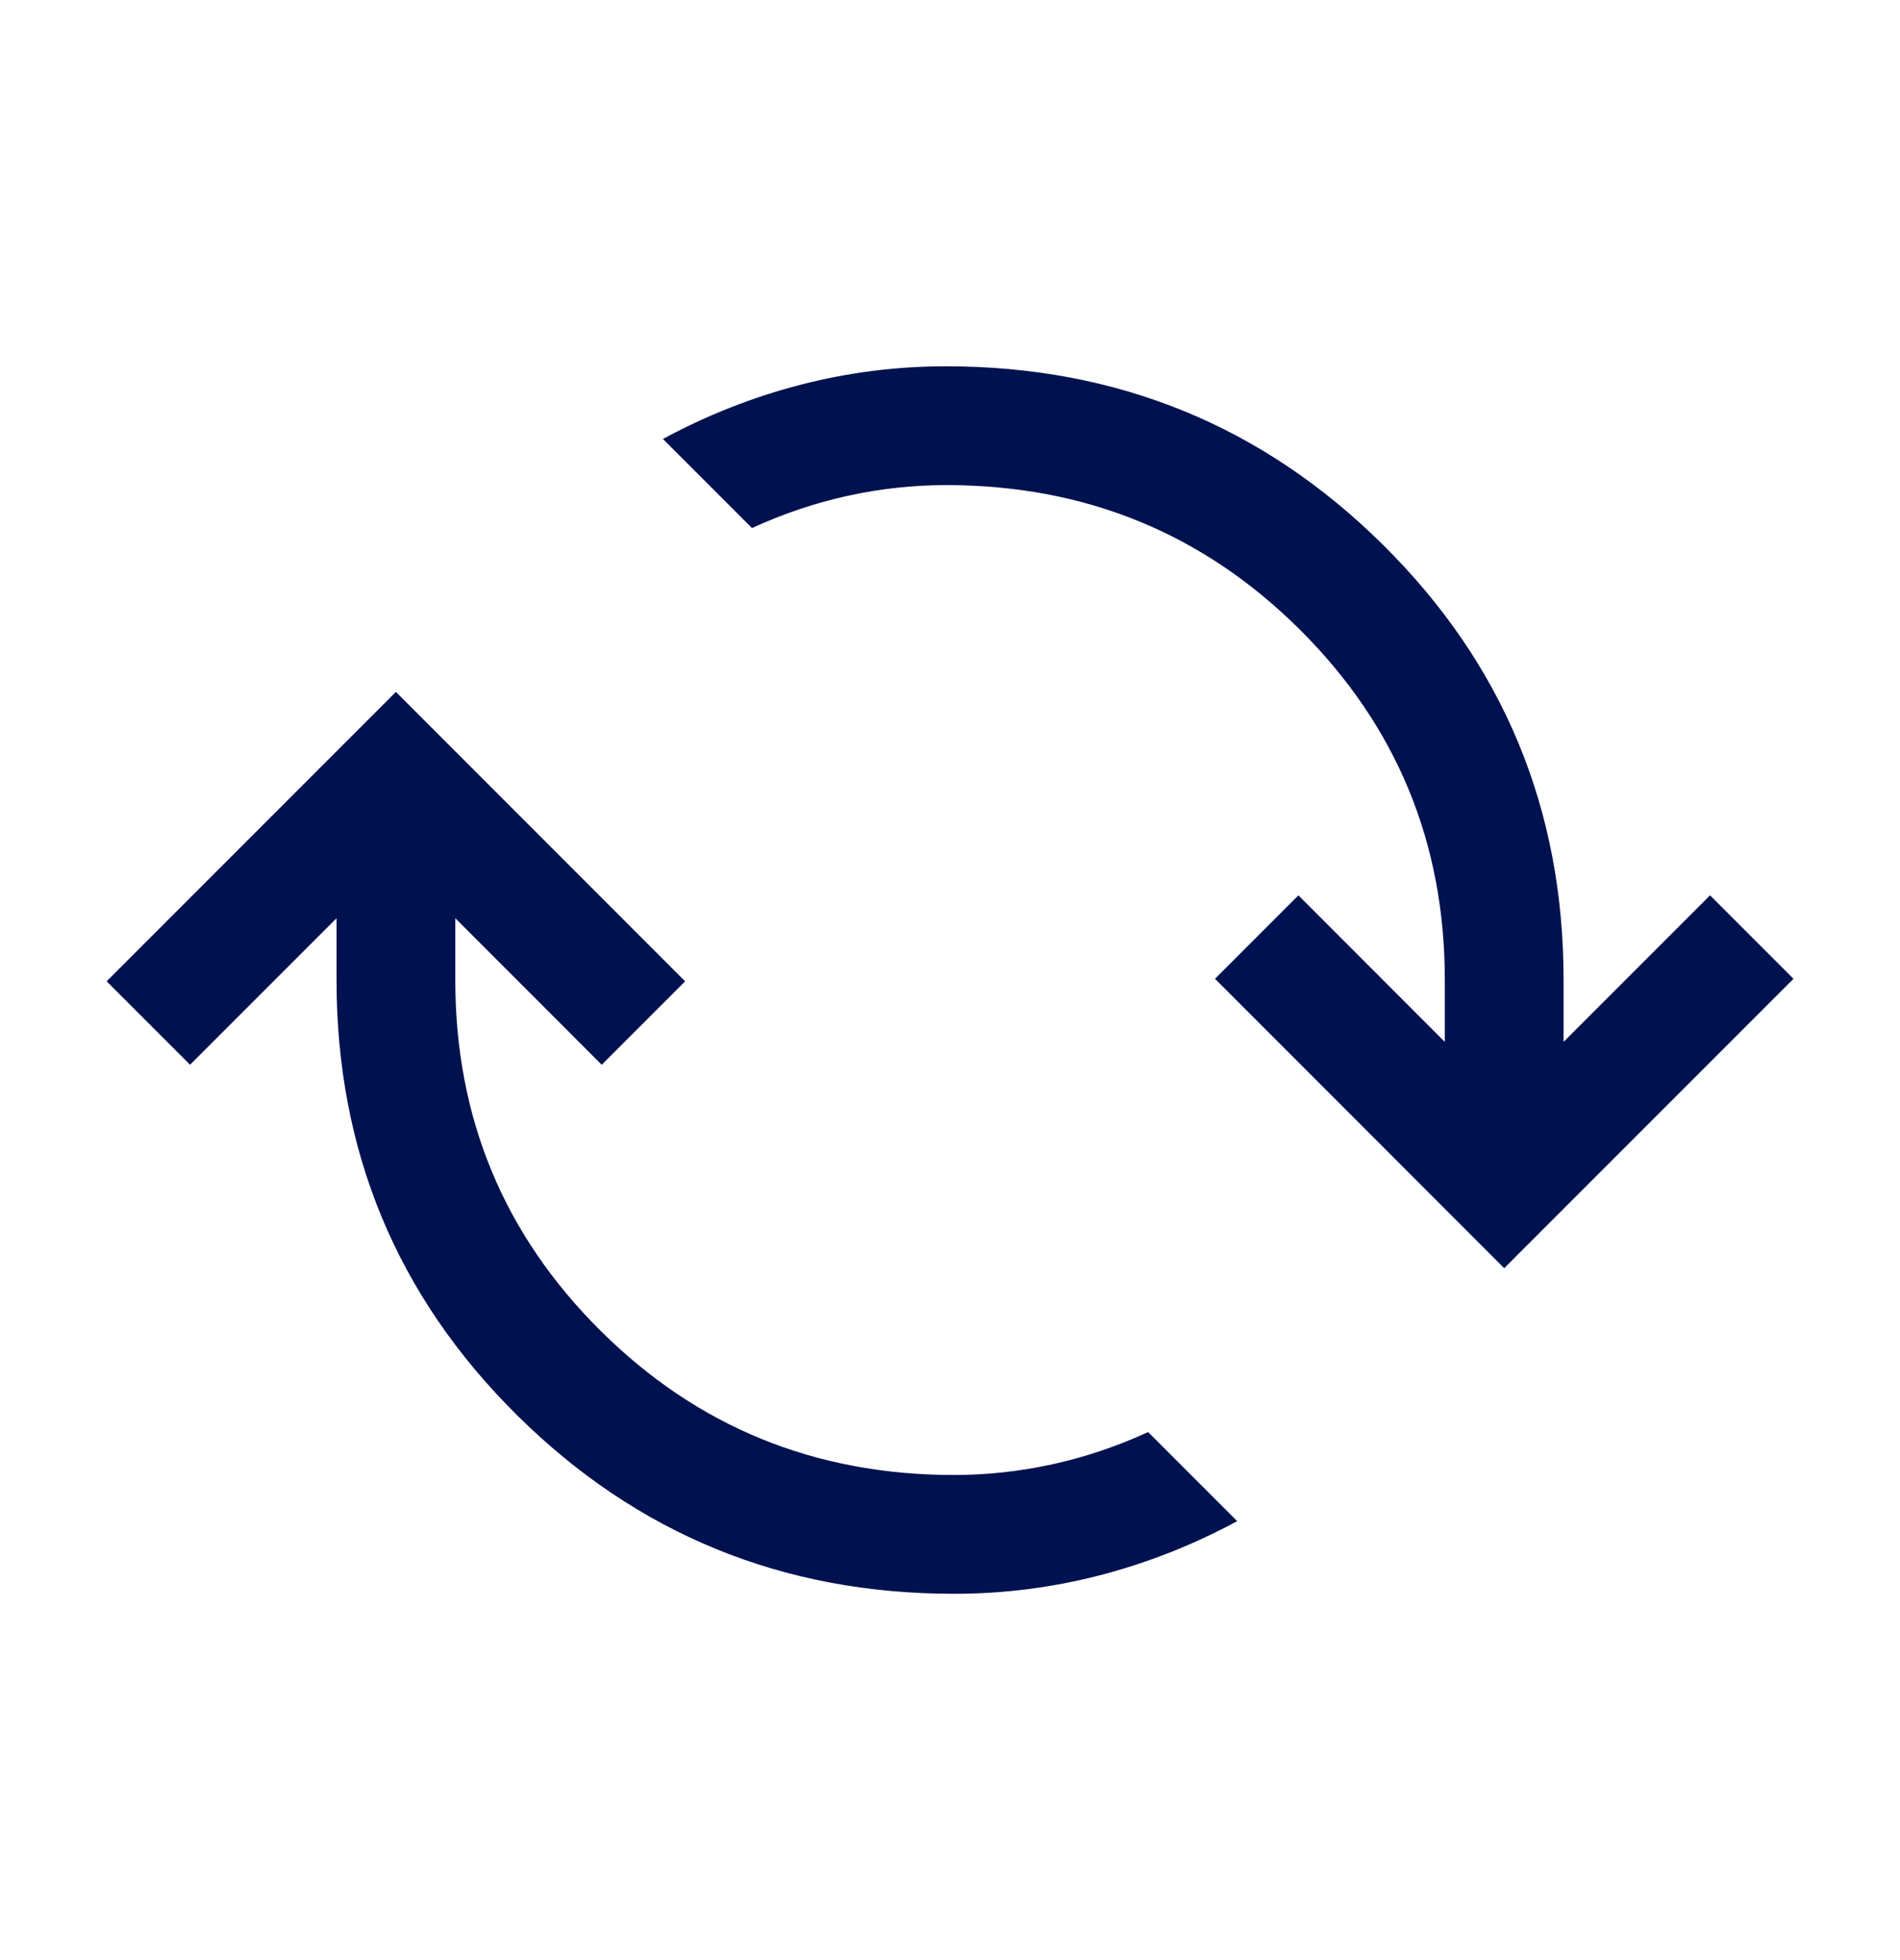 <svg width="32" height="33" viewBox="0 0 32 33" fill="none" xmlns="http://www.w3.org/2000/svg">
<mask id="mask0_14543_3709" style="mask-type:alpha" maskUnits="userSpaceOnUse" x="0" y="0" width="32" height="33">
<rect y="0.5" width="32" height="32" fill="#D9D9D9"/>
</mask>
<g mask="url(#mask0_14543_3709)">
<path d="M16.068 26.833C13.184 26.833 10.73 25.83 8.705 23.823C6.68 21.816 5.668 19.375 5.668 16.5V15.459L3.201 17.926L1.796 16.521L6.668 11.649L11.539 16.521L10.134 17.926L7.668 15.459V16.5C7.668 18.816 8.483 20.784 10.114 22.404C11.745 24.024 13.729 24.833 16.068 24.833C16.62 24.833 17.172 24.773 17.723 24.653C18.274 24.532 18.812 24.351 19.337 24.11L20.837 25.61C20.087 26.014 19.312 26.318 18.513 26.524C17.713 26.73 16.898 26.833 16.068 26.833ZM25.334 21.351L20.463 16.479L21.868 15.074L24.334 17.541V16.5C24.334 14.184 23.519 12.216 21.888 10.596C20.257 8.976 18.273 8.167 15.934 8.167C15.382 8.167 14.83 8.227 14.279 8.347C13.728 8.468 13.19 8.649 12.665 8.89L11.165 7.39C11.915 6.986 12.69 6.682 13.489 6.476C14.289 6.27 15.104 6.167 15.934 6.167C18.818 6.167 21.272 7.17 23.297 9.177C25.322 11.184 26.334 13.625 26.334 16.5V17.541L28.801 15.074L30.206 16.479L25.334 21.351Z" fill="#00114F"/>
</g>
</svg>
